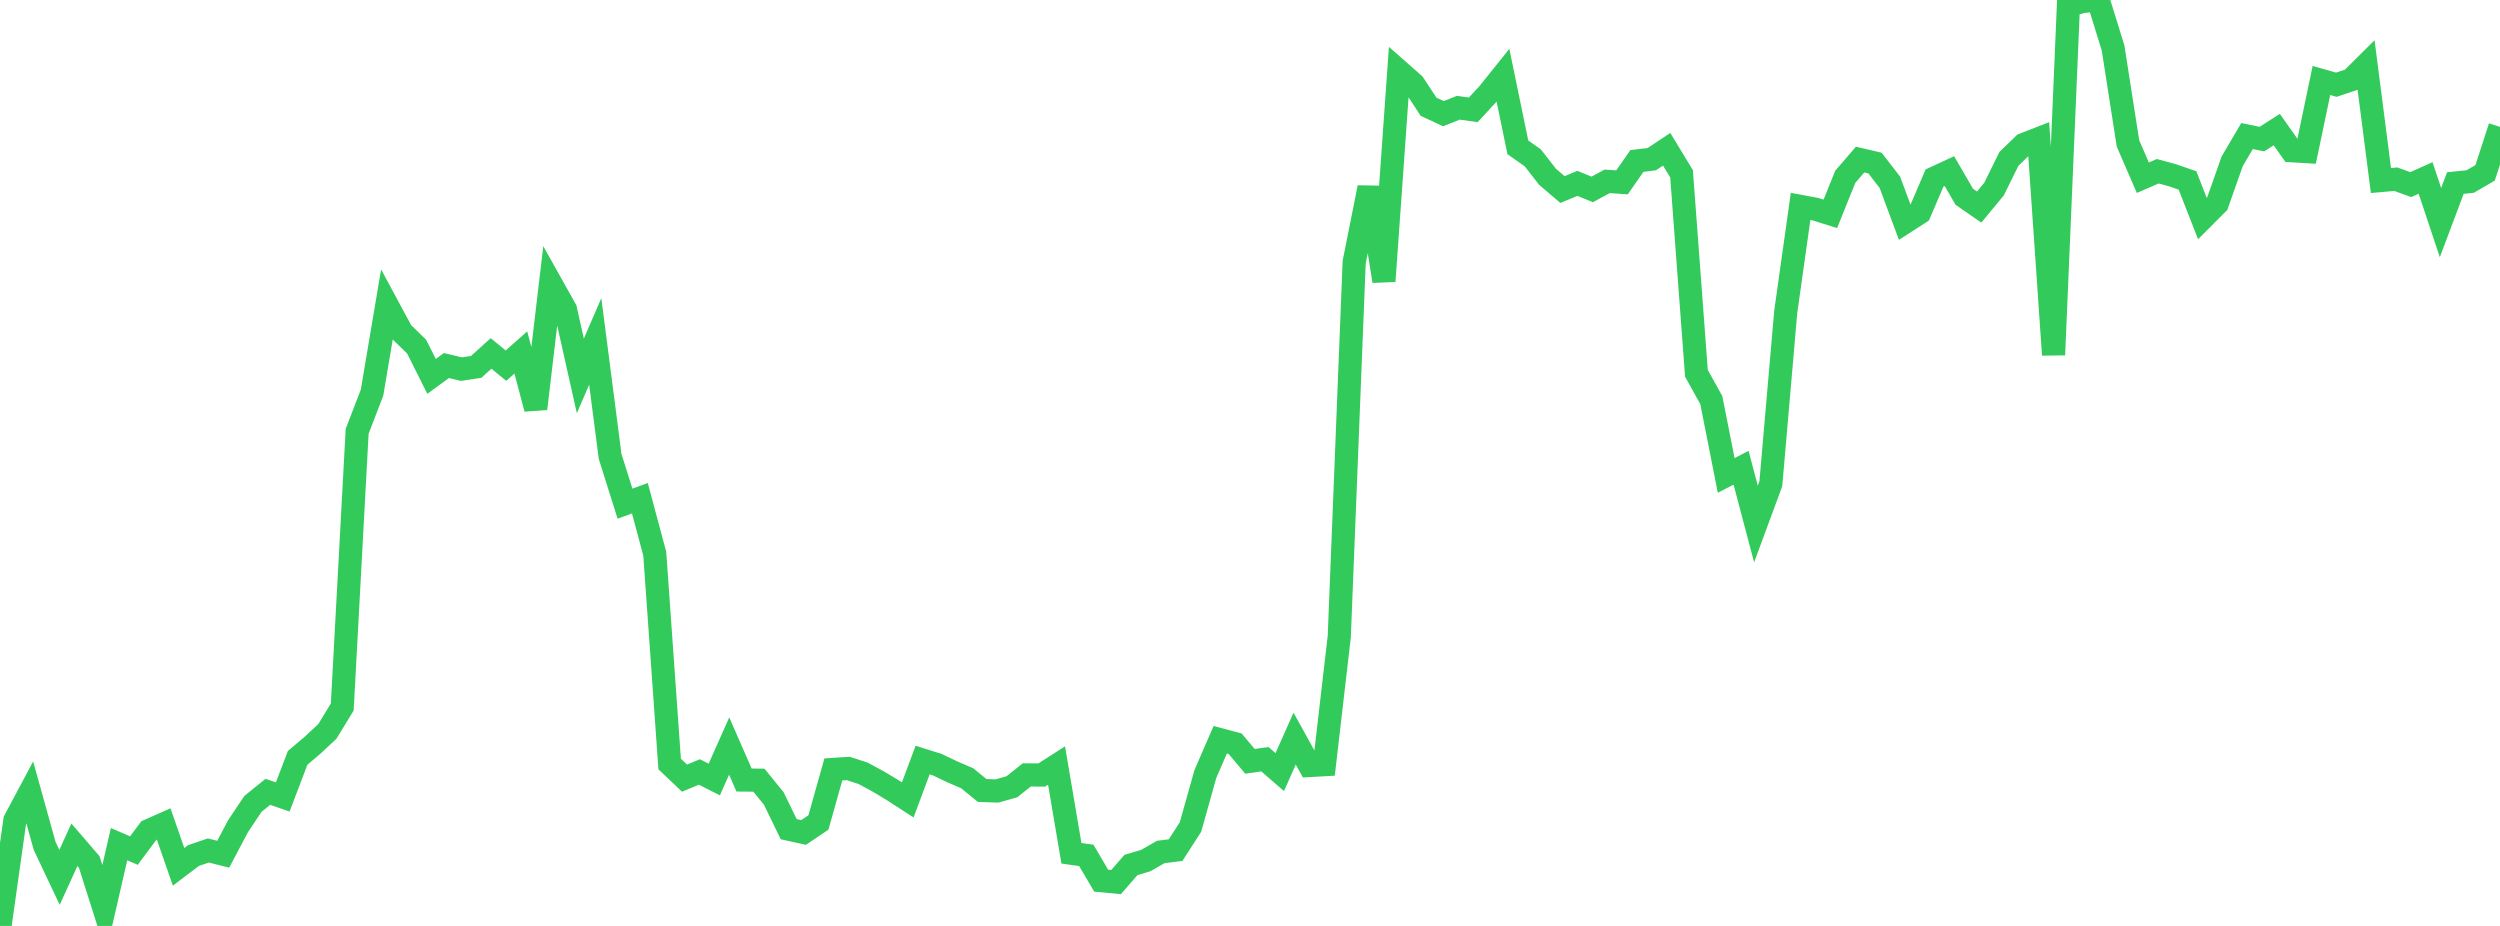 <?xml version="1.0" standalone="no"?>
<!DOCTYPE svg PUBLIC "-//W3C//DTD SVG 1.1//EN" "http://www.w3.org/Graphics/SVG/1.1/DTD/svg11.dtd">

<svg width="135" height="50" viewBox="0 0 135 50" preserveAspectRatio="none" 
  xmlns="http://www.w3.org/2000/svg"
  xmlns:xlink="http://www.w3.org/1999/xlink">


<polyline points="0.0, 50.0 0.804, 44.296 1.607, 42.789 2.411, 45.679 3.214, 47.378 4.018, 45.617 4.821, 46.551 5.625, 49.086 6.429, 45.585 7.232, 45.931 8.036, 44.851 8.839, 44.495 9.643, 46.808 10.446, 46.201 11.25, 45.926 12.054, 46.128 12.857, 44.609 13.661, 43.407 14.464, 42.759 15.268, 43.036 16.071, 40.927 16.875, 40.244 17.679, 39.495 18.482, 38.178 19.286, 23.29 20.089, 21.206 20.893, 16.447 21.696, 17.937 22.5, 18.72 23.304, 20.326 24.107, 19.739 24.911, 19.933 25.714, 19.812 26.518, 19.085 27.321, 19.745 28.125, 19.034 28.929, 22.07 29.732, 15.277 30.536, 16.713 31.339, 20.299 32.143, 18.436 32.946, 24.646 33.75, 27.198 34.554, 26.904 35.357, 29.899 36.161, 41.256 36.964, 42.019 37.768, 41.686 38.571, 42.094 39.375, 40.286 40.179, 42.122 40.982, 42.13 41.786, 43.12 42.589, 44.775 43.393, 44.953 44.196, 44.413 45.0, 41.55 45.804, 41.497 46.607, 41.758 47.411, 42.193 48.214, 42.675 49.018, 43.195 49.821, 41.044 50.625, 41.297 51.429, 41.681 52.232, 42.029 53.036, 42.686 53.839, 42.713 54.643, 42.485 55.446, 41.844 56.25, 41.852 57.054, 41.337 57.857, 46.077 58.661, 46.191 59.464, 47.557 60.268, 47.632 61.071, 46.709 61.875, 46.47 62.679, 46.007 63.482, 45.907 64.286, 44.659 65.089, 41.799 65.893, 39.945 66.696, 40.16 67.5, 41.113 68.304, 40.997 69.107, 41.693 69.911, 39.886 70.714, 41.338 71.518, 41.293 72.321, 34.369 73.125, 14.161 73.929, 10.125 74.732, 15.182 75.536, 3.834 76.339, 4.541 77.143, 5.766 77.946, 6.139 78.75, 5.818 79.554, 5.932 80.357, 5.066 81.161, 4.065 81.964, 7.957 82.768, 8.521 83.571, 9.551 84.375, 10.236 85.179, 9.902 85.982, 10.229 86.786, 9.792 87.589, 9.847 88.393, 8.693 89.196, 8.595 90.0, 8.06 90.804, 9.386 91.607, 20.159 92.411, 21.607 93.214, 25.673 94.018, 25.258 94.821, 28.296 95.625, 26.122 96.429, 16.846 97.232, 11.147 98.036, 11.297 98.839, 11.548 99.643, 9.55 100.446, 8.617 101.25, 8.805 102.054, 9.846 102.857, 12.006 103.661, 11.489 104.464, 9.614 105.268, 9.241 106.071, 10.625 106.875, 11.181 107.679, 10.209 108.482, 8.578 109.286, 7.801 110.089, 7.488 110.893, 19.163 111.696, 0.268 112.5, 0.075 113.304, 0.0 114.107, 2.595 114.911, 7.746 115.714, 9.597 116.518, 9.247 117.321, 9.465 118.125, 9.745 118.929, 11.8 119.732, 10.996 120.536, 8.715 121.339, 7.347 122.143, 7.511 122.946, 6.997 123.75, 8.139 124.554, 8.187 125.357, 4.346 126.161, 4.575 126.964, 4.307 127.768, 3.508 128.571, 9.748 129.375, 9.677 130.179, 9.969 130.982, 9.61 131.786, 12.02 132.589, 9.885 133.393, 9.801 134.196, 9.334 135.0, 6.853" fill="none" stroke="#32ca5b" stroke-width="1.25"/>

</svg>